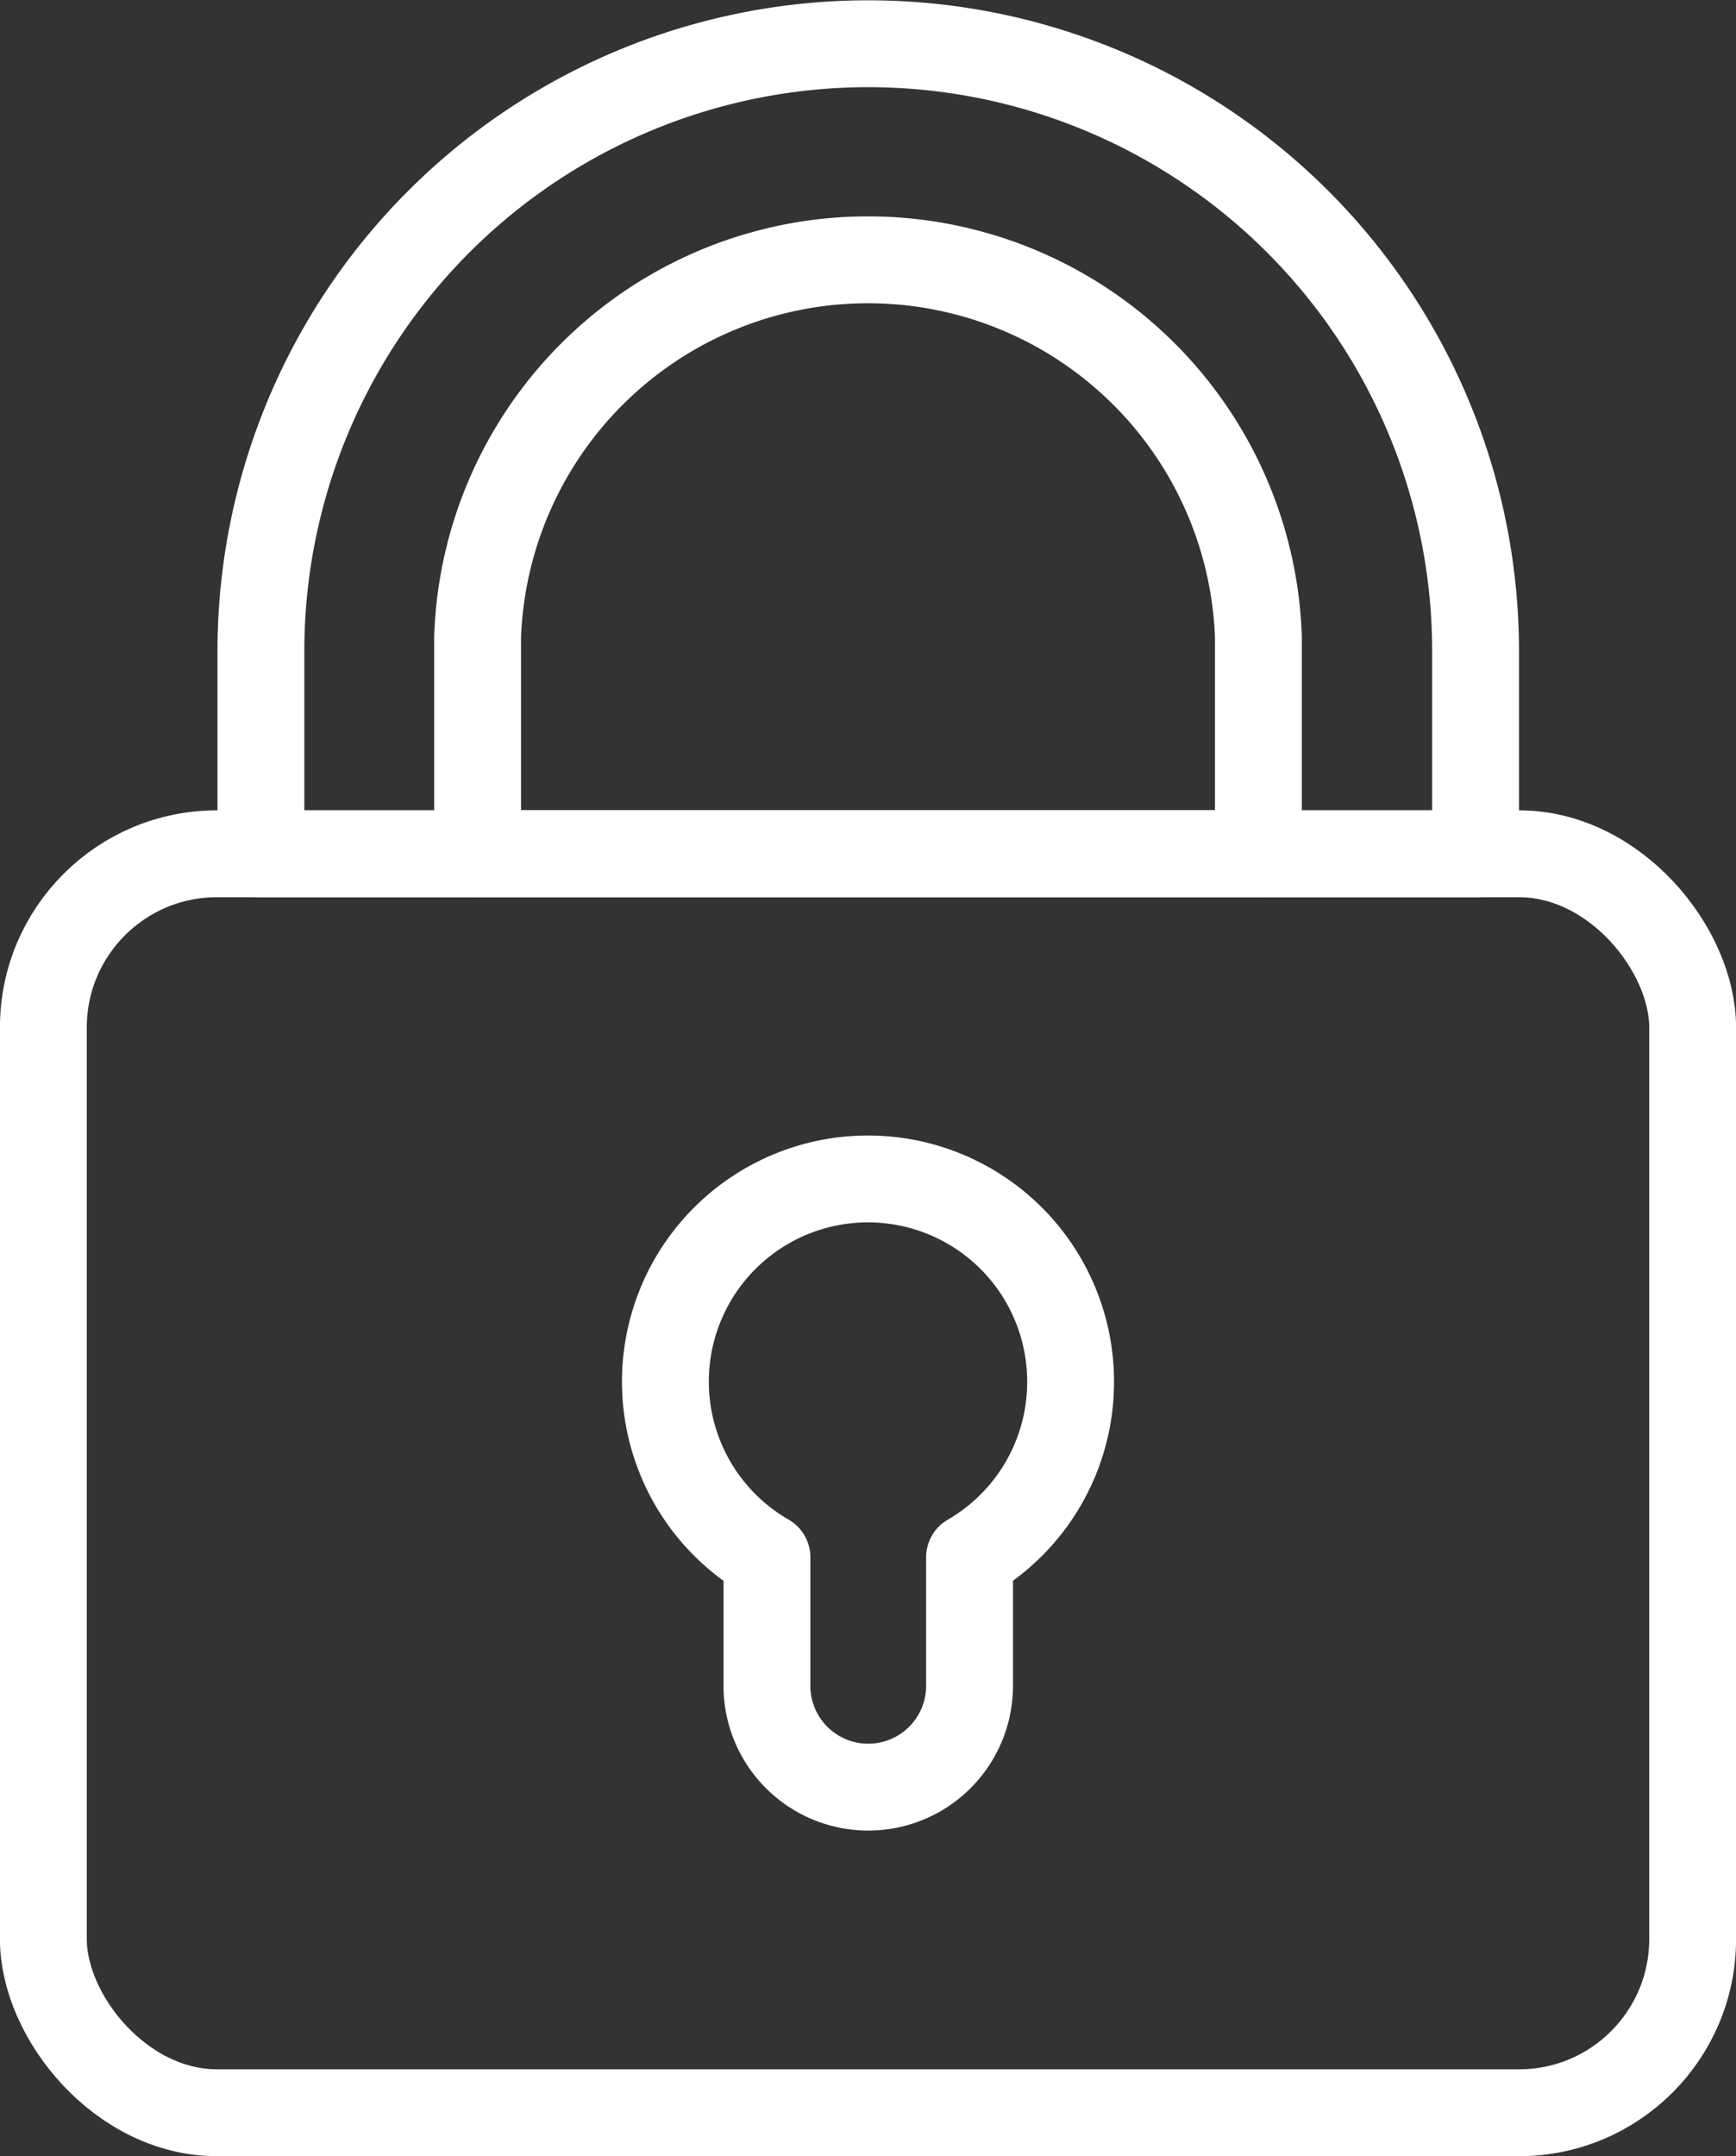 <svg xmlns="http://www.w3.org/2000/svg" viewBox="0 0 142.92 177.46"><rect x="0" y="0" width="142.92" height="177.46" fill="#333333" stroke="none"/><defs><style>.cls-1{fill:none;stroke:#fff;stroke-linecap:round;stroke-linejoin:round;stroke-width:7.15px;}</style></defs><title>Asset 1</title><g id="Layer_2" data-name="Layer 2"><g id="icon"><rect class="cls-1" x="3.57" y="70.27" width="135.78" height="103.62" rx="14.29"/><path class="cls-1" d="M88.14,113.74a16.68,16.68,0,1,0-25,14.43v10.58a8.34,8.34,0,0,0,16.68,0V128.17A16.67,16.67,0,0,0,88.14,113.74Z"/><path class="cls-1" d="M121.48,70.27V53.6a50,50,0,1,0-100,0V70.27Z"/><path class="cls-1" d="M103.6,52.41a32.16,32.16,0,0,0-64.28,0V70.27H103.6Z"/></g></g></svg>